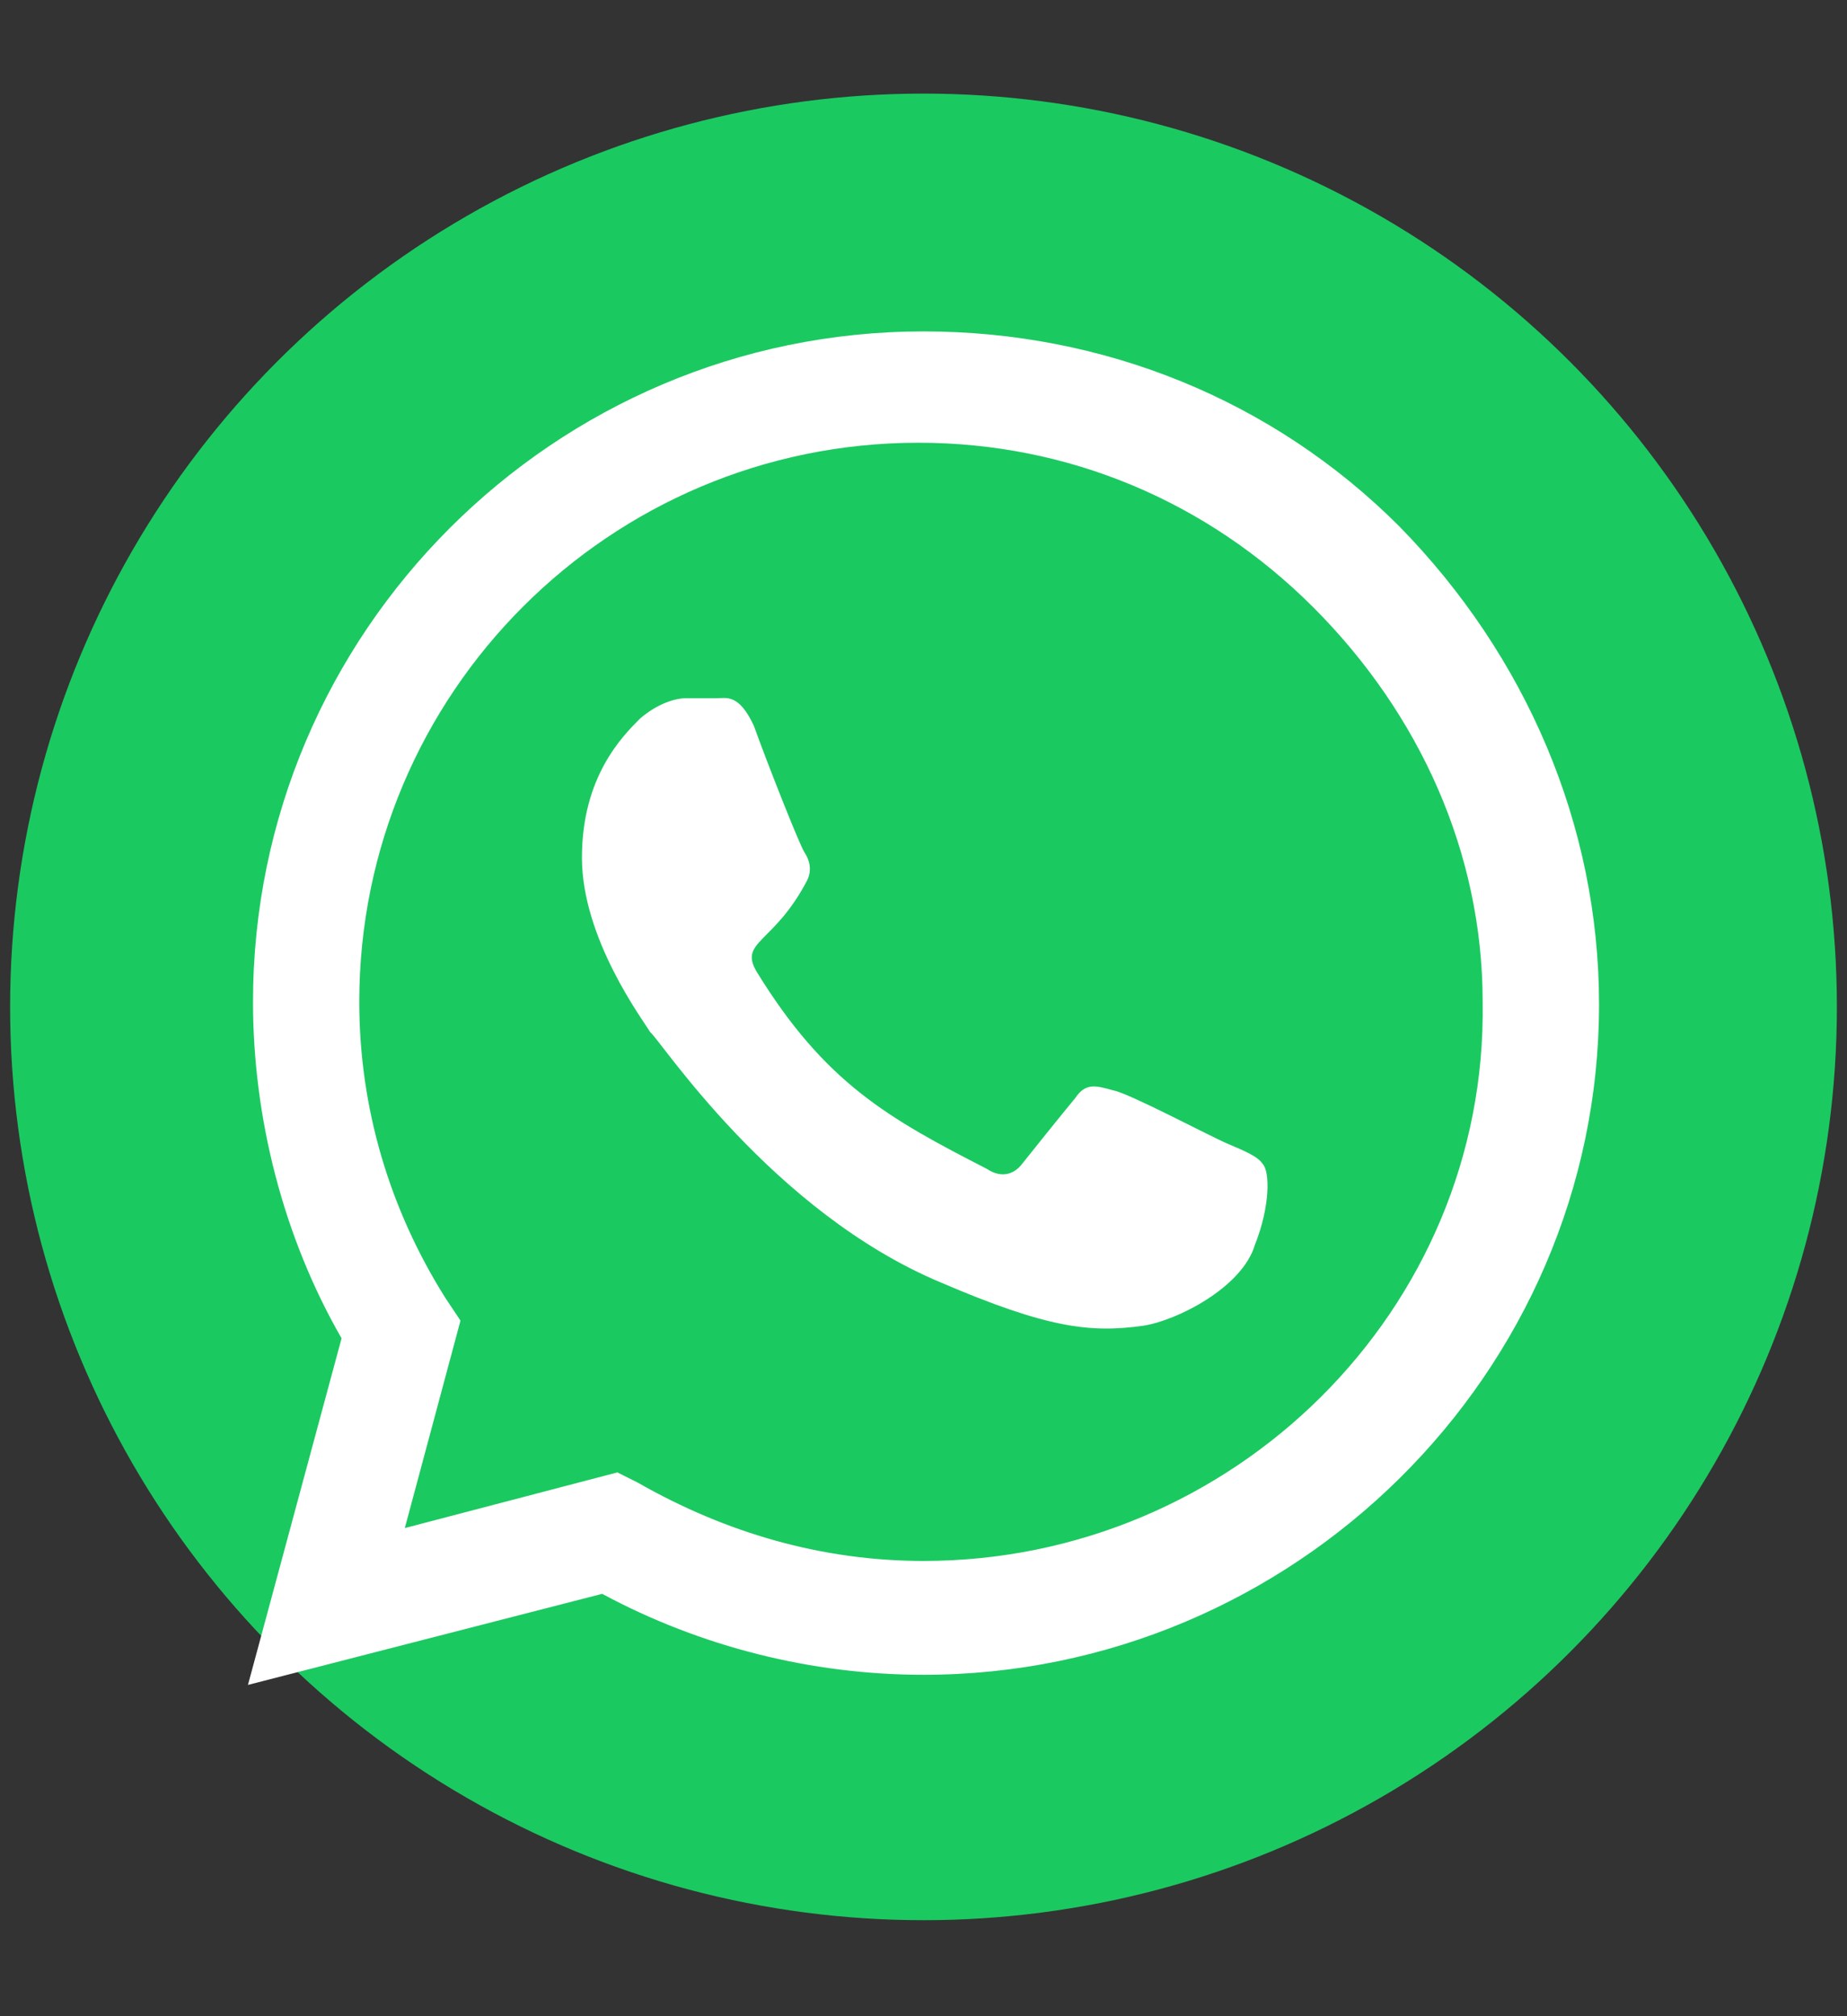 <?xml version="1.0" encoding="utf-8"?>
<!-- Generator: Adobe Illustrator 23.0.1, SVG Export Plug-In . SVG Version: 6.00 Build 0)  -->
<svg version="1.1" id="Layer_1" xmlns="http://www.w3.org/2000/svg" xmlns:xlink="http://www.w3.org/1999/xlink" x="0px" y="0px"
	 viewBox="0 0 73 79.7" style="enable-background:new 0 0 73 79.7;" xml:space="preserve">
<rect x="0" y="0" width="73" height="79.7" fill="#333333" stroke="none"/>
<style type="text/css">
	.st0{fill:#1BC961;}
	.st1{fill:#FFFFFF;}
</style>
<circle class="st0" cx="36.5" cy="39.8" r="36.1"/>
<path class="st1" d="M55.3,20.8c-5-5-11.7-7.7-18.8-7.7C21.9,13.1,10,25,10,39.6c0,4.6,1.2,9.3,3.5,13.3L9.8,66.6l14-3.6
	c3.9,2.1,8.3,3.2,12.7,3.2l0,0c14.6,0,26.7-11.9,26.7-26.5C63.2,32.6,60.3,25.9,55.3,20.8z M36.5,61.7c-4,0-7.8-1.1-11.3-3.1
	l-0.8-0.4l-8.4,2.2l2.2-8.2l-0.6-0.9c-2.2-3.5-3.4-7.5-3.4-11.7c0-12.2,9.9-22.1,22.1-22.1c5.9,0,11.4,2.3,15.6,6.5
	s6.7,9.7,6.7,15.6C58.8,51.8,48.7,61.7,36.5,61.7z M48.5,45.2c-0.7-0.3-3.9-2-4.5-2.1c-0.7-0.2-1.1-0.3-1.5,0.3
	C42,44,40.8,45.5,40.4,46c-0.3,0.4-0.8,0.6-1.4,0.2c-3.9-2-6.4-3.4-9.1-7.8c-0.7-1.2,0.7-1.1,2-3.6c0.2-0.4,0.1-0.8-0.1-1.1
	c-0.2-0.3-1.5-3.6-2-5c-0.6-1.3-1.1-1.1-1.5-1.1c-0.3,0-0.8,0-1.2,0c-0.4,0-1.1,0.2-1.8,0.8c-0.7,0.7-2.3,2.3-2.3,5.5
	s2.4,6.4,2.7,6.9c0.4,0.3,4.8,7.1,11.5,9.9c4.2,1.8,5.9,2,8,1.7c1.3-0.2,3.9-1.5,4.4-3.2c0.6-1.5,0.6-2.9,0.3-3.2
	C49.7,45.7,49.2,45.5,48.5,45.2z"/>
</svg>
